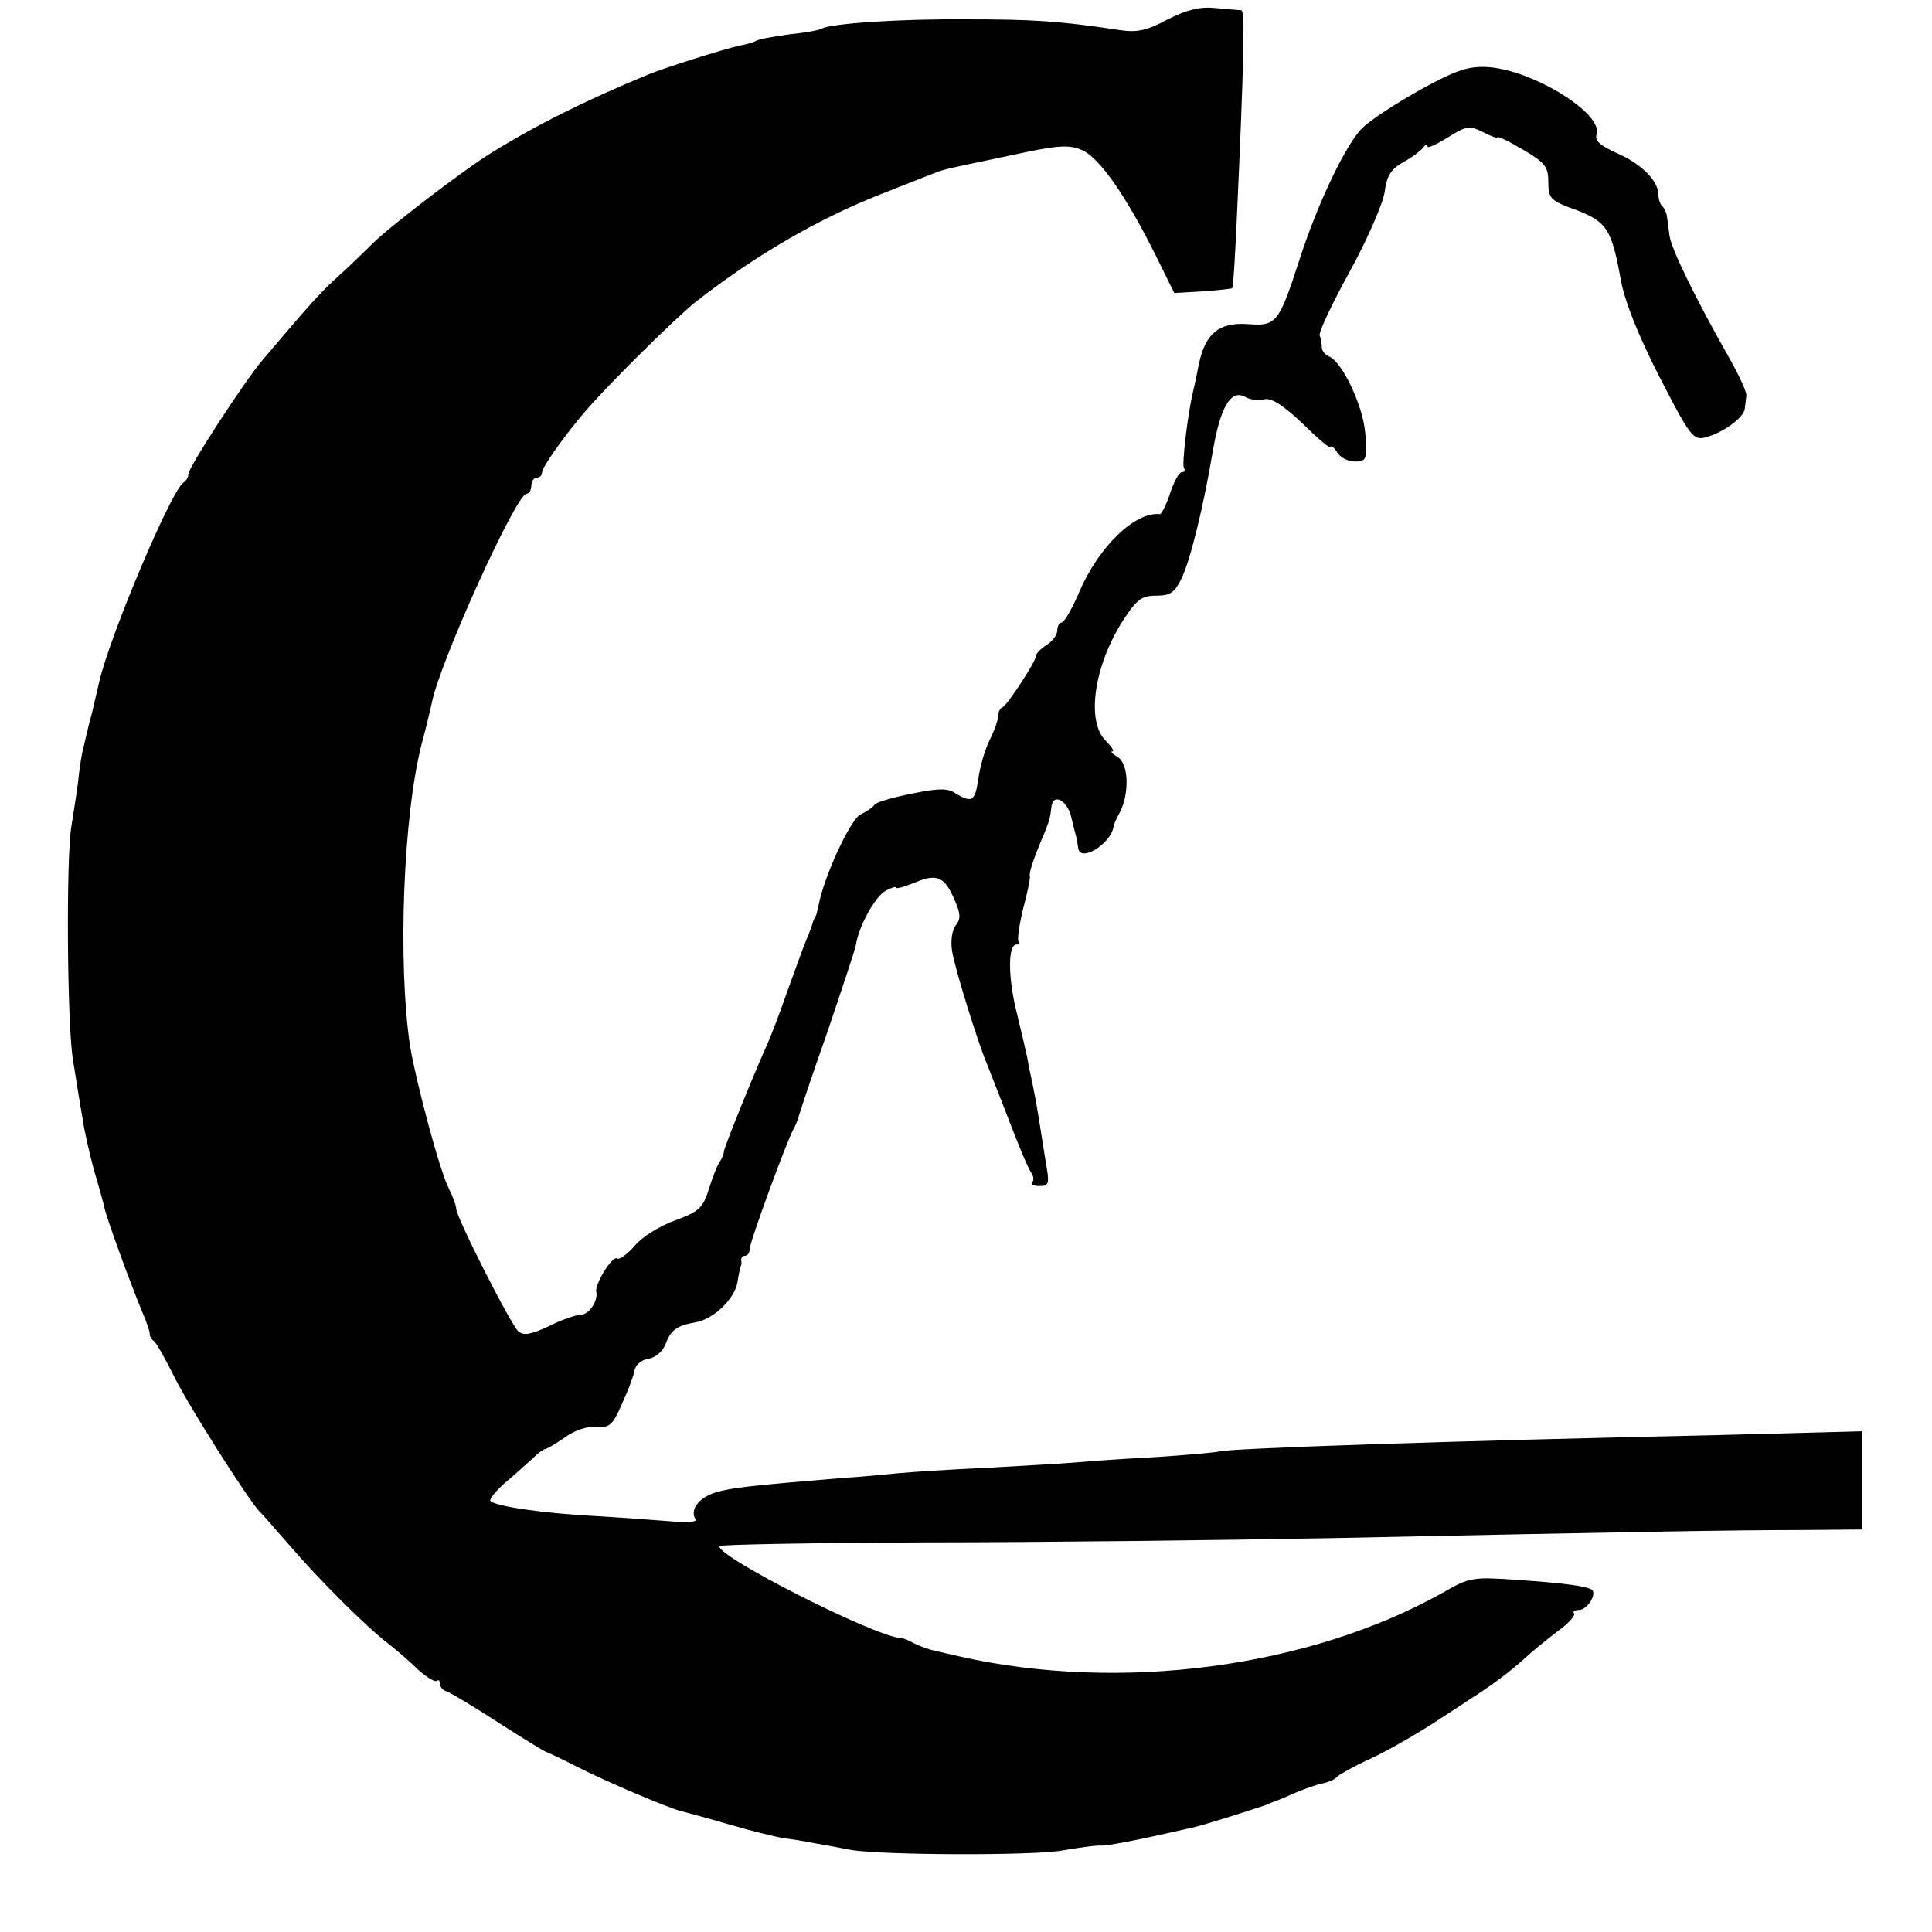 <?xml version="1.0" standalone="no"?>
<!DOCTYPE svg PUBLIC "-//W3C//DTD SVG 20010904//EN"
 "http://www.w3.org/TR/2001/REC-SVG-20010904/DTD/svg10.dtd">
<svg version="1.0" xmlns="http://www.w3.org/2000/svg"
 width="360pt" height="360pt" viewBox="0 0 360 360"
 preserveAspectRatio="xMidYMid meet">
<g transform="translate(0,360) scale(0.1,-0.1)"
fill="#000000" stroke="none">
<path d="M2176 3564 c-39 -21 -57 -25 -90 -20 -111 17 -162 20 -286 20 -126 1
-251 -8 -268 -17 -4 -3 -31 -8 -61 -11 -29 -4 -58 -9 -62 -12 -5 -3 -19 -7
-31 -9 -24 -5 -143 -42 -173 -55 -116 -48 -208 -94 -293 -147 -51 -32 -187
-136 -218 -167 -17 -17 -46 -45 -65 -62 -30 -27 -52 -51 -139 -154 -33 -38
-141 -204 -139 -214 0 -5 -4 -12 -9 -15 -23 -15 -137 -285 -157 -371 -2 -8 -8
-35 -14 -60 -7 -25 -13 -52 -15 -61 -3 -9 -8 -40 -11 -70 -4 -30 -10 -65 -12
-79 -10 -58 -8 -370 3 -435 6 -38 14 -88 18 -110 3 -22 13 -65 21 -95 9 -30
18 -63 20 -72 5 -22 49 -142 69 -190 9 -21 16 -41 15 -44 0 -4 3 -10 8 -13 4
-3 20 -31 35 -61 25 -53 137 -229 161 -256 7 -6 32 -36 57 -64 53 -62 143
-152 184 -183 15 -12 41 -34 56 -49 16 -14 31 -23 34 -20 3 3 6 0 6 -6 0 -6 6
-12 13 -14 6 -2 50 -28 96 -58 47 -30 87 -55 90 -55 3 -1 29 -13 56 -27 53
-27 170 -77 195 -83 8 -2 49 -13 90 -25 41 -12 86 -23 100 -25 14 -2 41 -6 60
-10 19 -3 49 -9 65 -12 58 -10 342 -11 395 -1 30 5 63 10 73 9 15 0 75 12 171
34 22 5 113 34 136 42 8 4 17 7 20 8 3 1 19 8 35 15 17 7 39 15 50 17 10 2 22
7 25 11 3 4 31 20 64 35 32 15 84 45 115 65 31 20 63 41 72 47 38 24 75 52 99
74 14 13 42 36 62 51 21 15 34 30 31 34 -3 3 1 6 9 6 15 0 33 28 25 37 -7 7
-50 13 -139 19 -84 6 -90 5 -140 -24 -248 -139 -599 -186 -898 -119 -14 3 -35
8 -47 11 -12 2 -30 9 -40 14 -10 6 -21 10 -26 10 -47 3 -337 149 -337 171 0 3
172 6 383 7 210 0 553 4 762 8 574 12 749 15 873 15 l112 1 0 91 0 92 -267 -7
c-503 -11 -924 -25 -933 -31 -3 -1 -54 -6 -115 -10 -60 -3 -128 -8 -150 -10
-22 -2 -96 -6 -165 -10 -69 -3 -143 -8 -165 -10 -22 -2 -69 -7 -105 -9 -169
-14 -207 -18 -237 -27 -31 -10 -48 -32 -37 -50 3 -5 -15 -7 -43 -4 -26 2 -91
7 -143 10 -96 5 -186 18 -196 28 -3 3 9 18 27 34 18 15 41 36 51 45 10 10 21
18 24 18 3 0 20 10 37 22 18 13 42 21 59 19 23 -2 30 4 46 41 11 24 22 52 24
63 2 12 13 21 26 23 13 2 27 14 32 27 10 27 21 35 56 41 34 6 72 43 78 74 2
14 5 27 6 30 2 3 2 8 1 12 0 5 3 8 7 8 5 0 9 6 9 13 0 13 70 203 81 222 3 5 7
15 9 20 1 6 25 78 54 160 28 83 53 157 54 165 5 34 36 90 55 100 11 6 20 9 20
6 0 -3 16 2 36 10 41 17 55 10 74 -36 10 -23 10 -33 1 -44 -7 -9 -10 -29 -7
-48 5 -32 48 -171 66 -213 4 -11 23 -58 41 -105 18 -47 36 -90 41 -96 4 -6 5
-14 1 -17 -3 -4 3 -7 14 -7 18 0 19 4 11 48 -4 26 -10 63 -13 82 -3 19 -8 46
-11 60 -3 14 -8 36 -10 50 -3 14 -12 52 -20 85 -16 65 -16 125 0 125 5 0 7 3
4 6 -3 3 1 29 8 59 8 30 14 58 13 62 -2 7 7 34 28 83 8 20 10 27 12 45 2 28
29 15 37 -17 4 -18 9 -36 10 -40 1 -5 2 -12 3 -18 3 -28 61 7 66 40 0 3 5 14
11 25 19 36 17 92 -3 104 -10 6 -15 11 -10 11 4 0 -2 9 -13 20 -36 36 -22 138
32 223 26 40 35 47 62 47 27 0 35 6 48 33 16 34 40 130 58 237 14 81 33 114
59 101 10 -6 26 -8 37 -5 13 3 35 -11 72 -46 28 -28 52 -48 52 -43 0 4 5 0 11
-9 5 -10 21 -18 33 -18 22 0 24 3 20 52 -4 52 -43 134 -68 144 -7 3 -13 10
-13 17 0 7 -2 17 -4 22 -2 6 23 59 56 119 33 60 62 127 65 148 4 31 12 43 35
56 17 9 33 22 37 27 4 6 8 7 8 2 0 -4 17 4 38 17 35 22 40 22 65 10 15 -8 27
-12 27 -10 0 3 21 -7 48 -23 41 -24 47 -32 47 -60 0 -31 4 -35 51 -52 58 -22
67 -36 84 -130 7 -40 33 -105 72 -181 57 -111 63 -119 86 -113 31 8 71 36 73
53 1 6 2 18 3 25 1 6 -14 39 -33 72 -60 106 -106 199 -110 225 -2 14 -4 30 -5
37 -1 7 -5 16 -9 19 -4 4 -7 14 -7 23 -1 25 -32 56 -78 76 -31 14 -41 23 -37
35 12 39 -120 120 -203 125 -35 2 -58 -5 -125 -42 -45 -25 -94 -57 -109 -72
-31 -31 -84 -143 -117 -246 -38 -117 -43 -123 -95 -119 -54 4 -80 -17 -92 -74
-4 -21 -9 -44 -11 -52 -10 -42 -21 -135 -17 -142 3 -4 1 -8 -4 -8 -5 0 -15
-18 -22 -40 -7 -21 -16 -39 -19 -38 -46 5 -114 -61 -150 -145 -13 -31 -28 -57
-33 -57 -4 0 -8 -7 -8 -15 0 -8 -9 -20 -20 -27 -11 -7 -20 -16 -20 -21 0 -10
-53 -91 -62 -95 -5 -2 -8 -9 -8 -16 0 -7 -7 -27 -16 -45 -9 -18 -18 -50 -21
-72 -6 -42 -12 -46 -43 -27 -15 10 -32 9 -82 -1 -35 -7 -65 -16 -68 -20 -3 -5
-15 -13 -27 -19 -19 -10 -68 -116 -78 -170 -2 -9 -4 -18 -5 -19 -2 -2 -3 -6
-5 -10 -1 -5 -6 -19 -12 -33 -6 -14 -22 -59 -37 -100 -14 -41 -31 -84 -36 -95
-24 -53 -80 -191 -81 -200 0 -5 -4 -14 -8 -20 -4 -5 -13 -28 -20 -50 -11 -36
-19 -43 -63 -59 -28 -10 -62 -31 -75 -47 -14 -16 -29 -27 -33 -24 -9 6 -42
-48 -39 -62 4 -17 -14 -43 -29 -43 -9 0 -35 -9 -59 -21 -34 -16 -47 -18 -57
-10 -14 12 -116 213 -116 229 0 5 -6 22 -14 38 -17 33 -61 199 -72 265 -23
155 -13 429 22 564 9 33 17 68 19 77 15 75 157 388 176 388 5 0 9 7 9 15 0 8
5 15 10 15 6 0 10 4 10 10 0 9 42 69 81 114 38 45 169 175 206 204 110 86 227
154 344 200 41 16 83 33 94 37 25 10 18 8 146 35 92 20 110 21 136 10 32 -15
80 -83 136 -195 l35 -71 53 3 c29 2 54 5 55 6 2 2 5 54 8 117 14 305 16 400 9
401 -4 0 -26 2 -48 4 -29 3 -53 -3 -89 -21z"/>
</g>
</svg>
